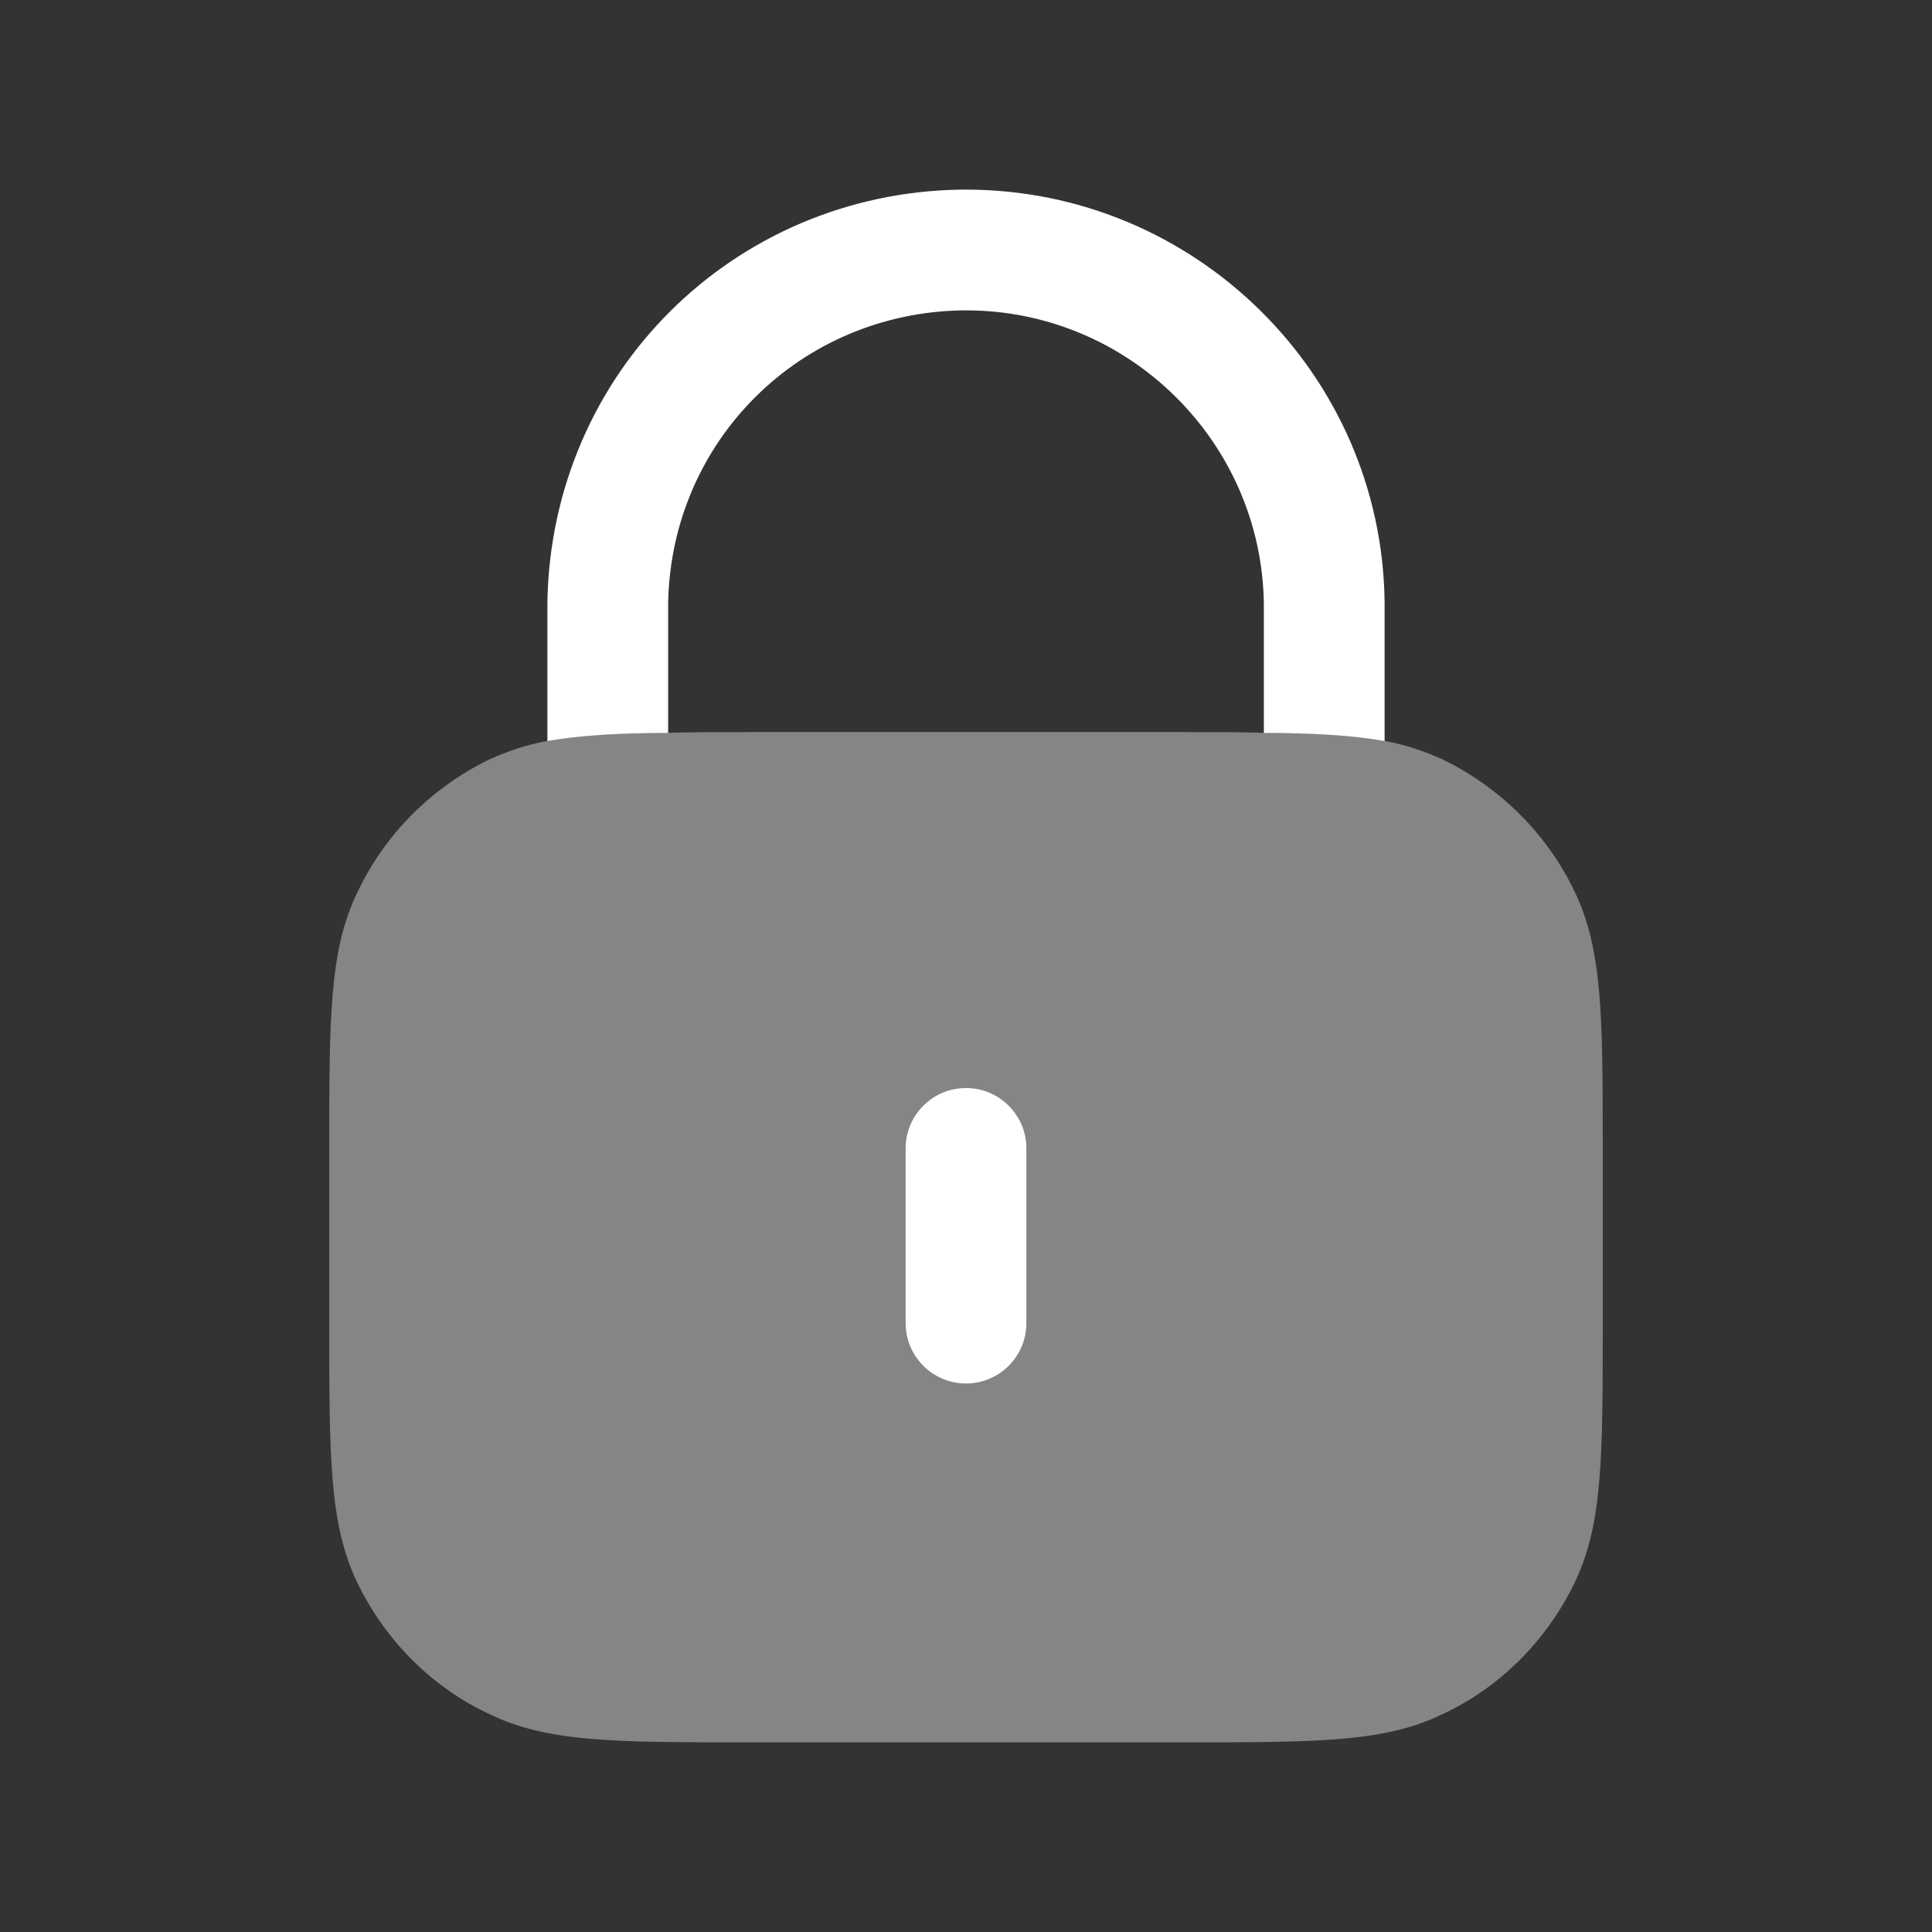 <svg xmlns="http://www.w3.org/2000/svg" width="48" height="48" viewBox="0 0 48 48" fill="none"><rect x="0" y="0" width="48" height="48" fill="#333333" stroke="none"/><path opacity="0.4" fill-rule="evenodd" clip-rule="evenodd" d="M39.12 22.148C38.44 20.727 37.28 19.567 35.84 18.867C35.4 18.668 34.94 18.508 34.4 18.407C33.6 18.267 32.64 18.207 31.4 18.207C30.8 18.188 30.14 18.188 29.4 18.188H18.6C17.86 18.188 17.2 18.188 16.6 18.207C15.36 18.207 14.4 18.267 13.6 18.407C13.06 18.508 12.6 18.668 12.16 18.867C10.72 19.567 9.56 20.727 8.88 22.168C8.18 23.608 8.18 25.267 8.18 28.608V32.868C8.18 36.208 8.18 37.868 8.88 39.327C9.58 40.767 10.74 41.927 12.16 42.587C13.6 43.288 15.26 43.288 18.6 43.288H29.4C32.74 43.288 34.4 43.288 35.84 42.587C37.26 41.927 38.42 40.767 39.12 39.327C39.82 37.868 39.82 36.208 39.82 32.868V28.608C39.82 25.267 39.82 23.608 39.12 22.148Z" fill="white"></path><path d="M34.4 18.411V14.971C34.34 9.291 29.68 4.711 24 4.711H23.88C18.22 4.791 13.7 9.271 13.6 14.951V18.411C14.4 18.271 15.36 18.211 16.6 18.211V14.971C16.68 10.951 19.88 7.771 23.92 7.711H24C28.04 7.711 31.34 10.971 31.4 14.991V18.211C32.64 18.211 33.6 18.271 34.4 18.411Z" fill="white"></path><path d="M25.5 32.872C25.5 33.7 24.828 34.372 24 34.372C23.172 34.372 22.5 33.7 22.5 32.872V28.532C22.5 27.704 23.172 27.032 24 27.032C24.828 27.032 25.5 27.704 25.5 28.532V32.872Z" fill="white"></path></svg>